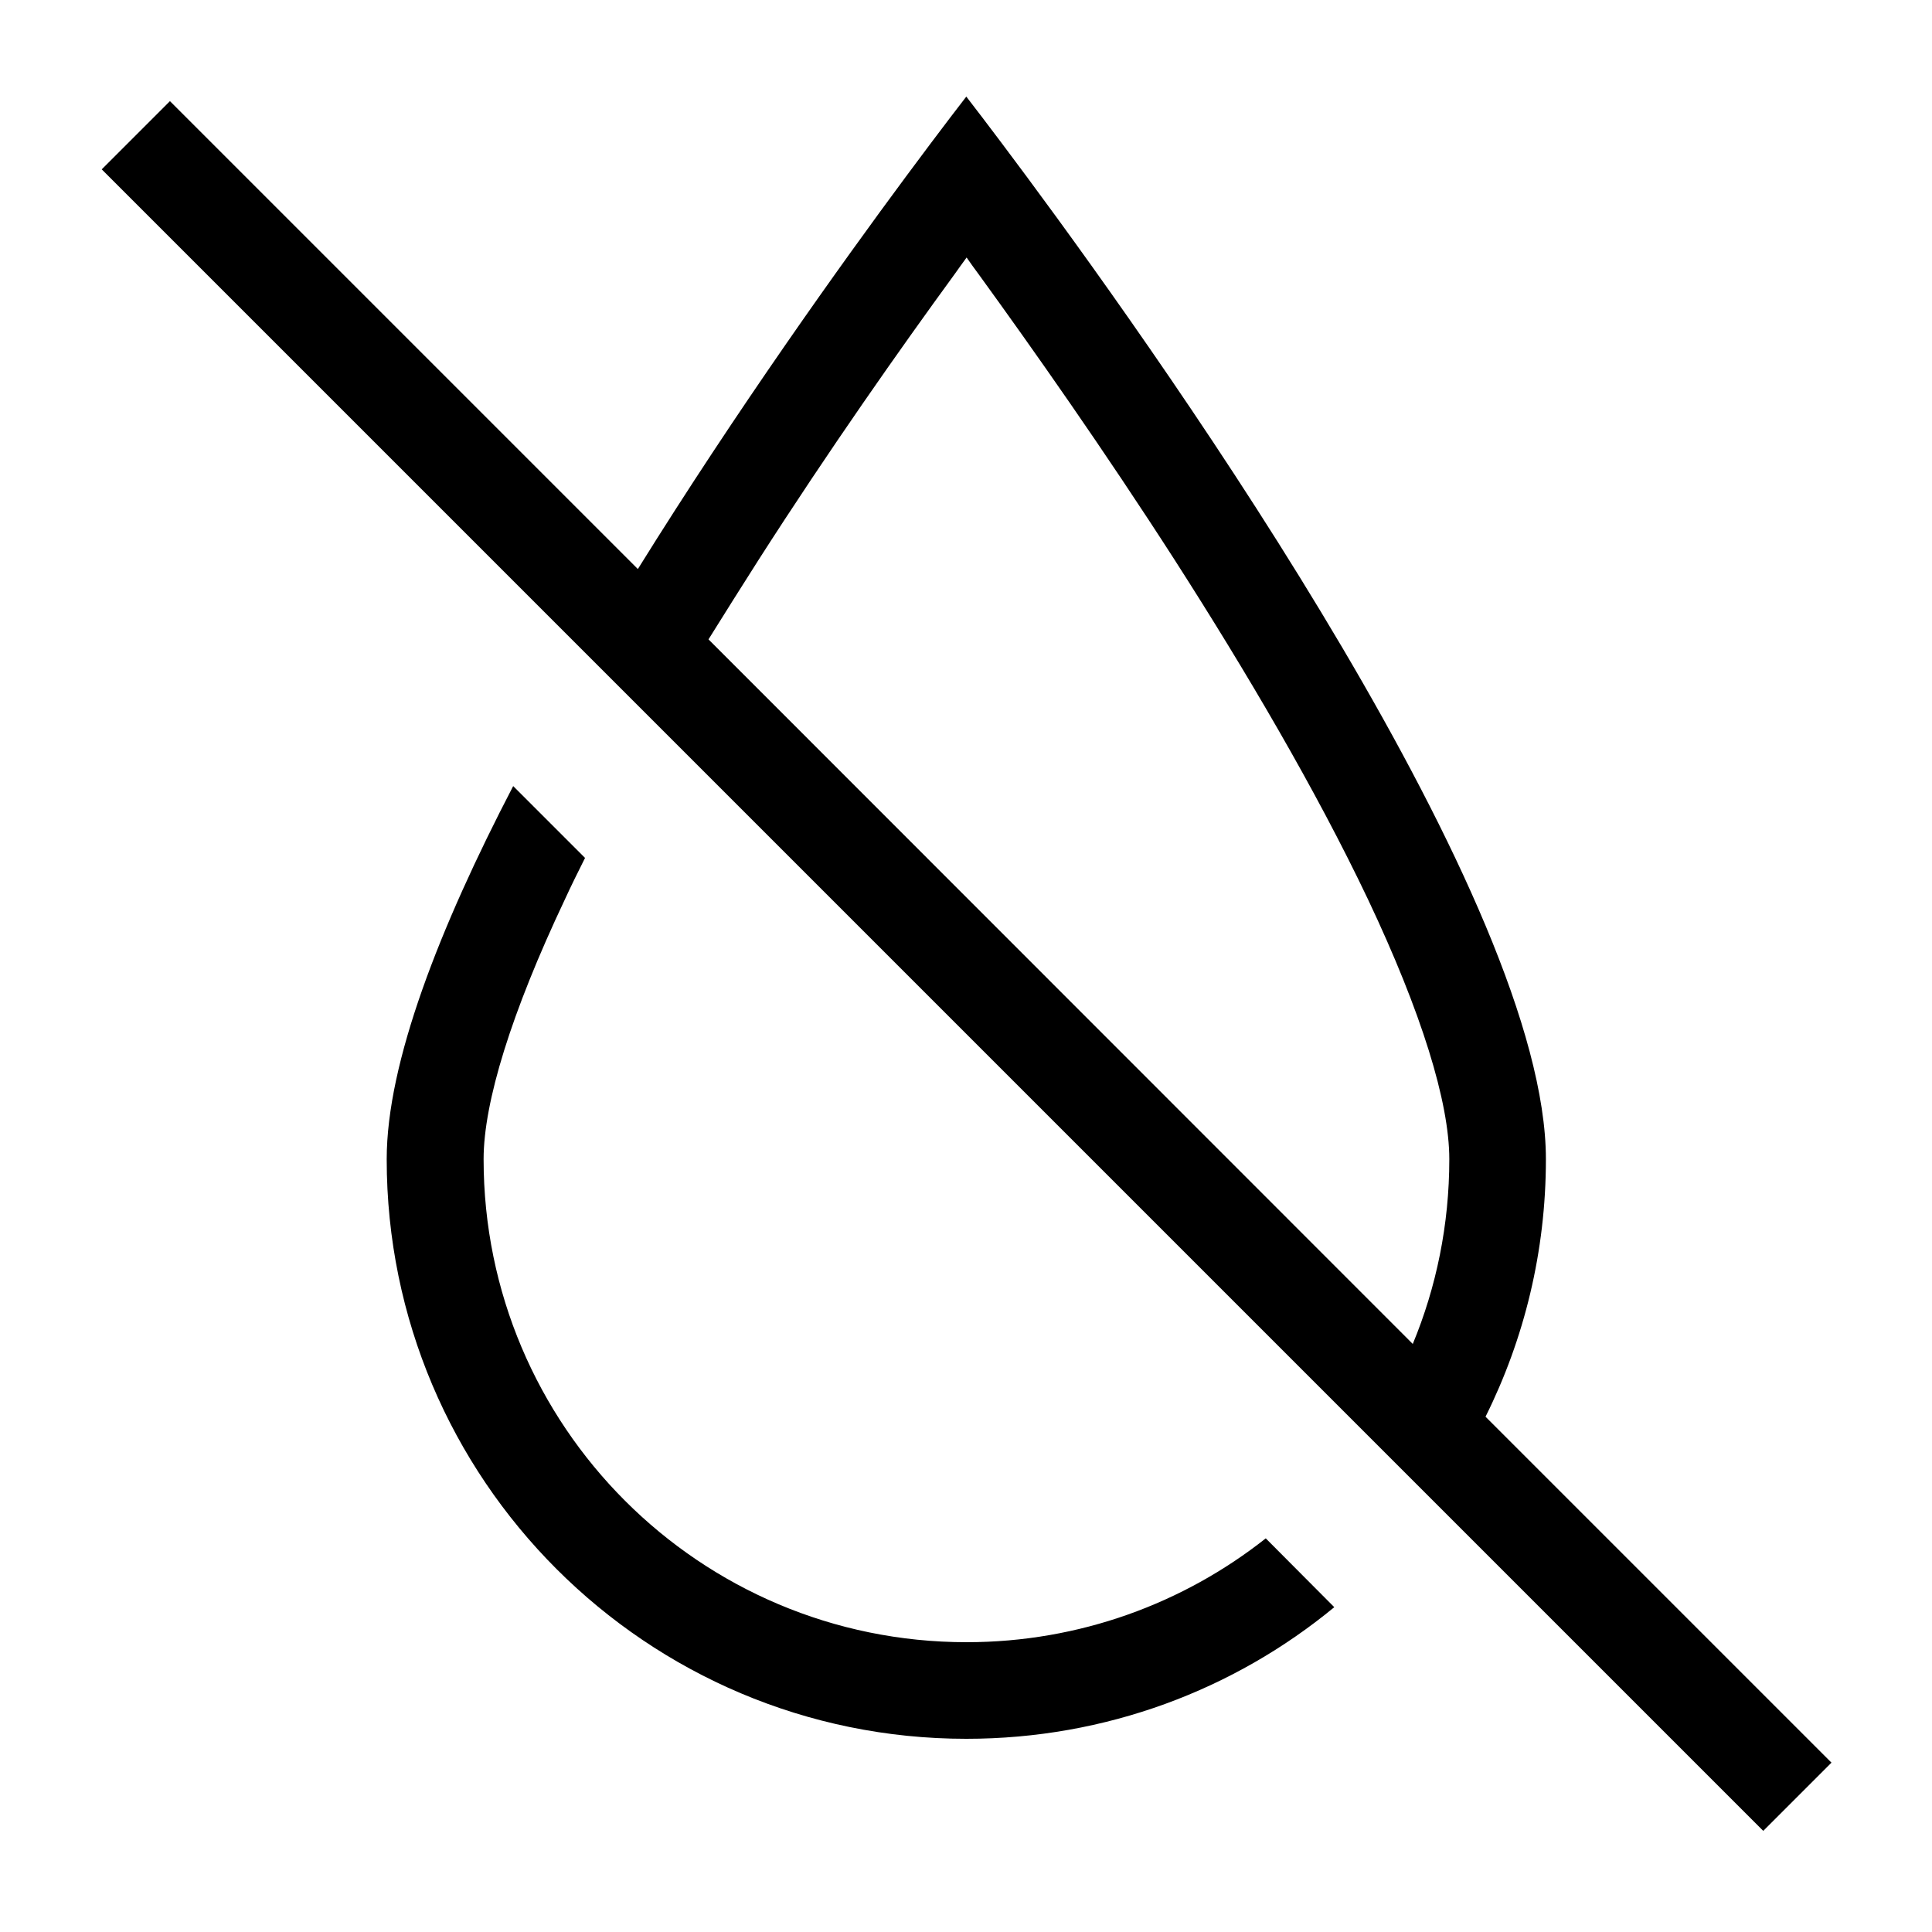 <svg xmlns="http://www.w3.org/2000/svg" viewBox="0 0 640 640"><!--! Font Awesome Pro 7.1.0 by @fontawesome - https://fontawesome.com License - https://fontawesome.com/license (Commercial License) Copyright 2025 Fonticons, Inc. --><path fill="currentColor" d="M128.1 384C128.1 352 145.6 307.3 170 260.4L193.8 284.2C191.5 288.8 189.2 293.4 187.1 298C169.4 335.4 160.2 365.1 160.2 384C160.2 472.4 231.8 544 320.2 544C357.6 544 392.1 531.1 419.3 509.6L442 532.4C408.9 559.7 366.4 576 320.1 576C214.1 576 128.1 490 128.1 384zM492.1 469.3L595.4 572.6L606.7 583.9L584.1 606.5L572.8 595.2L45 67.4L33.7 56.1L56.3 33.5L211.3 188.5C244.1 135.7 278.9 87.1 300.1 58.5C312.4 41.9 320.1 32 320.1 32C320.1 32 327.8 41.9 340.1 58.5C389.3 124.9 512.1 299.2 512.1 384C512.1 414.6 504.9 443.6 492.1 469.3zM468 445.2C475.8 426.4 480.1 405.7 480.1 384C480.1 365.1 470.9 335.4 453.2 298C436 261.8 412.8 222.4 389.2 185.6C365.6 148.9 342 115.4 324.3 91C322.9 89.1 321.5 87.2 320.2 85.3C318.9 87.1 317.5 89 316.1 91C298.3 115.4 274.7 148.9 251.2 185.6C245.7 194.2 240.2 203 234.7 211.8L468 445.2z"/></svg>
